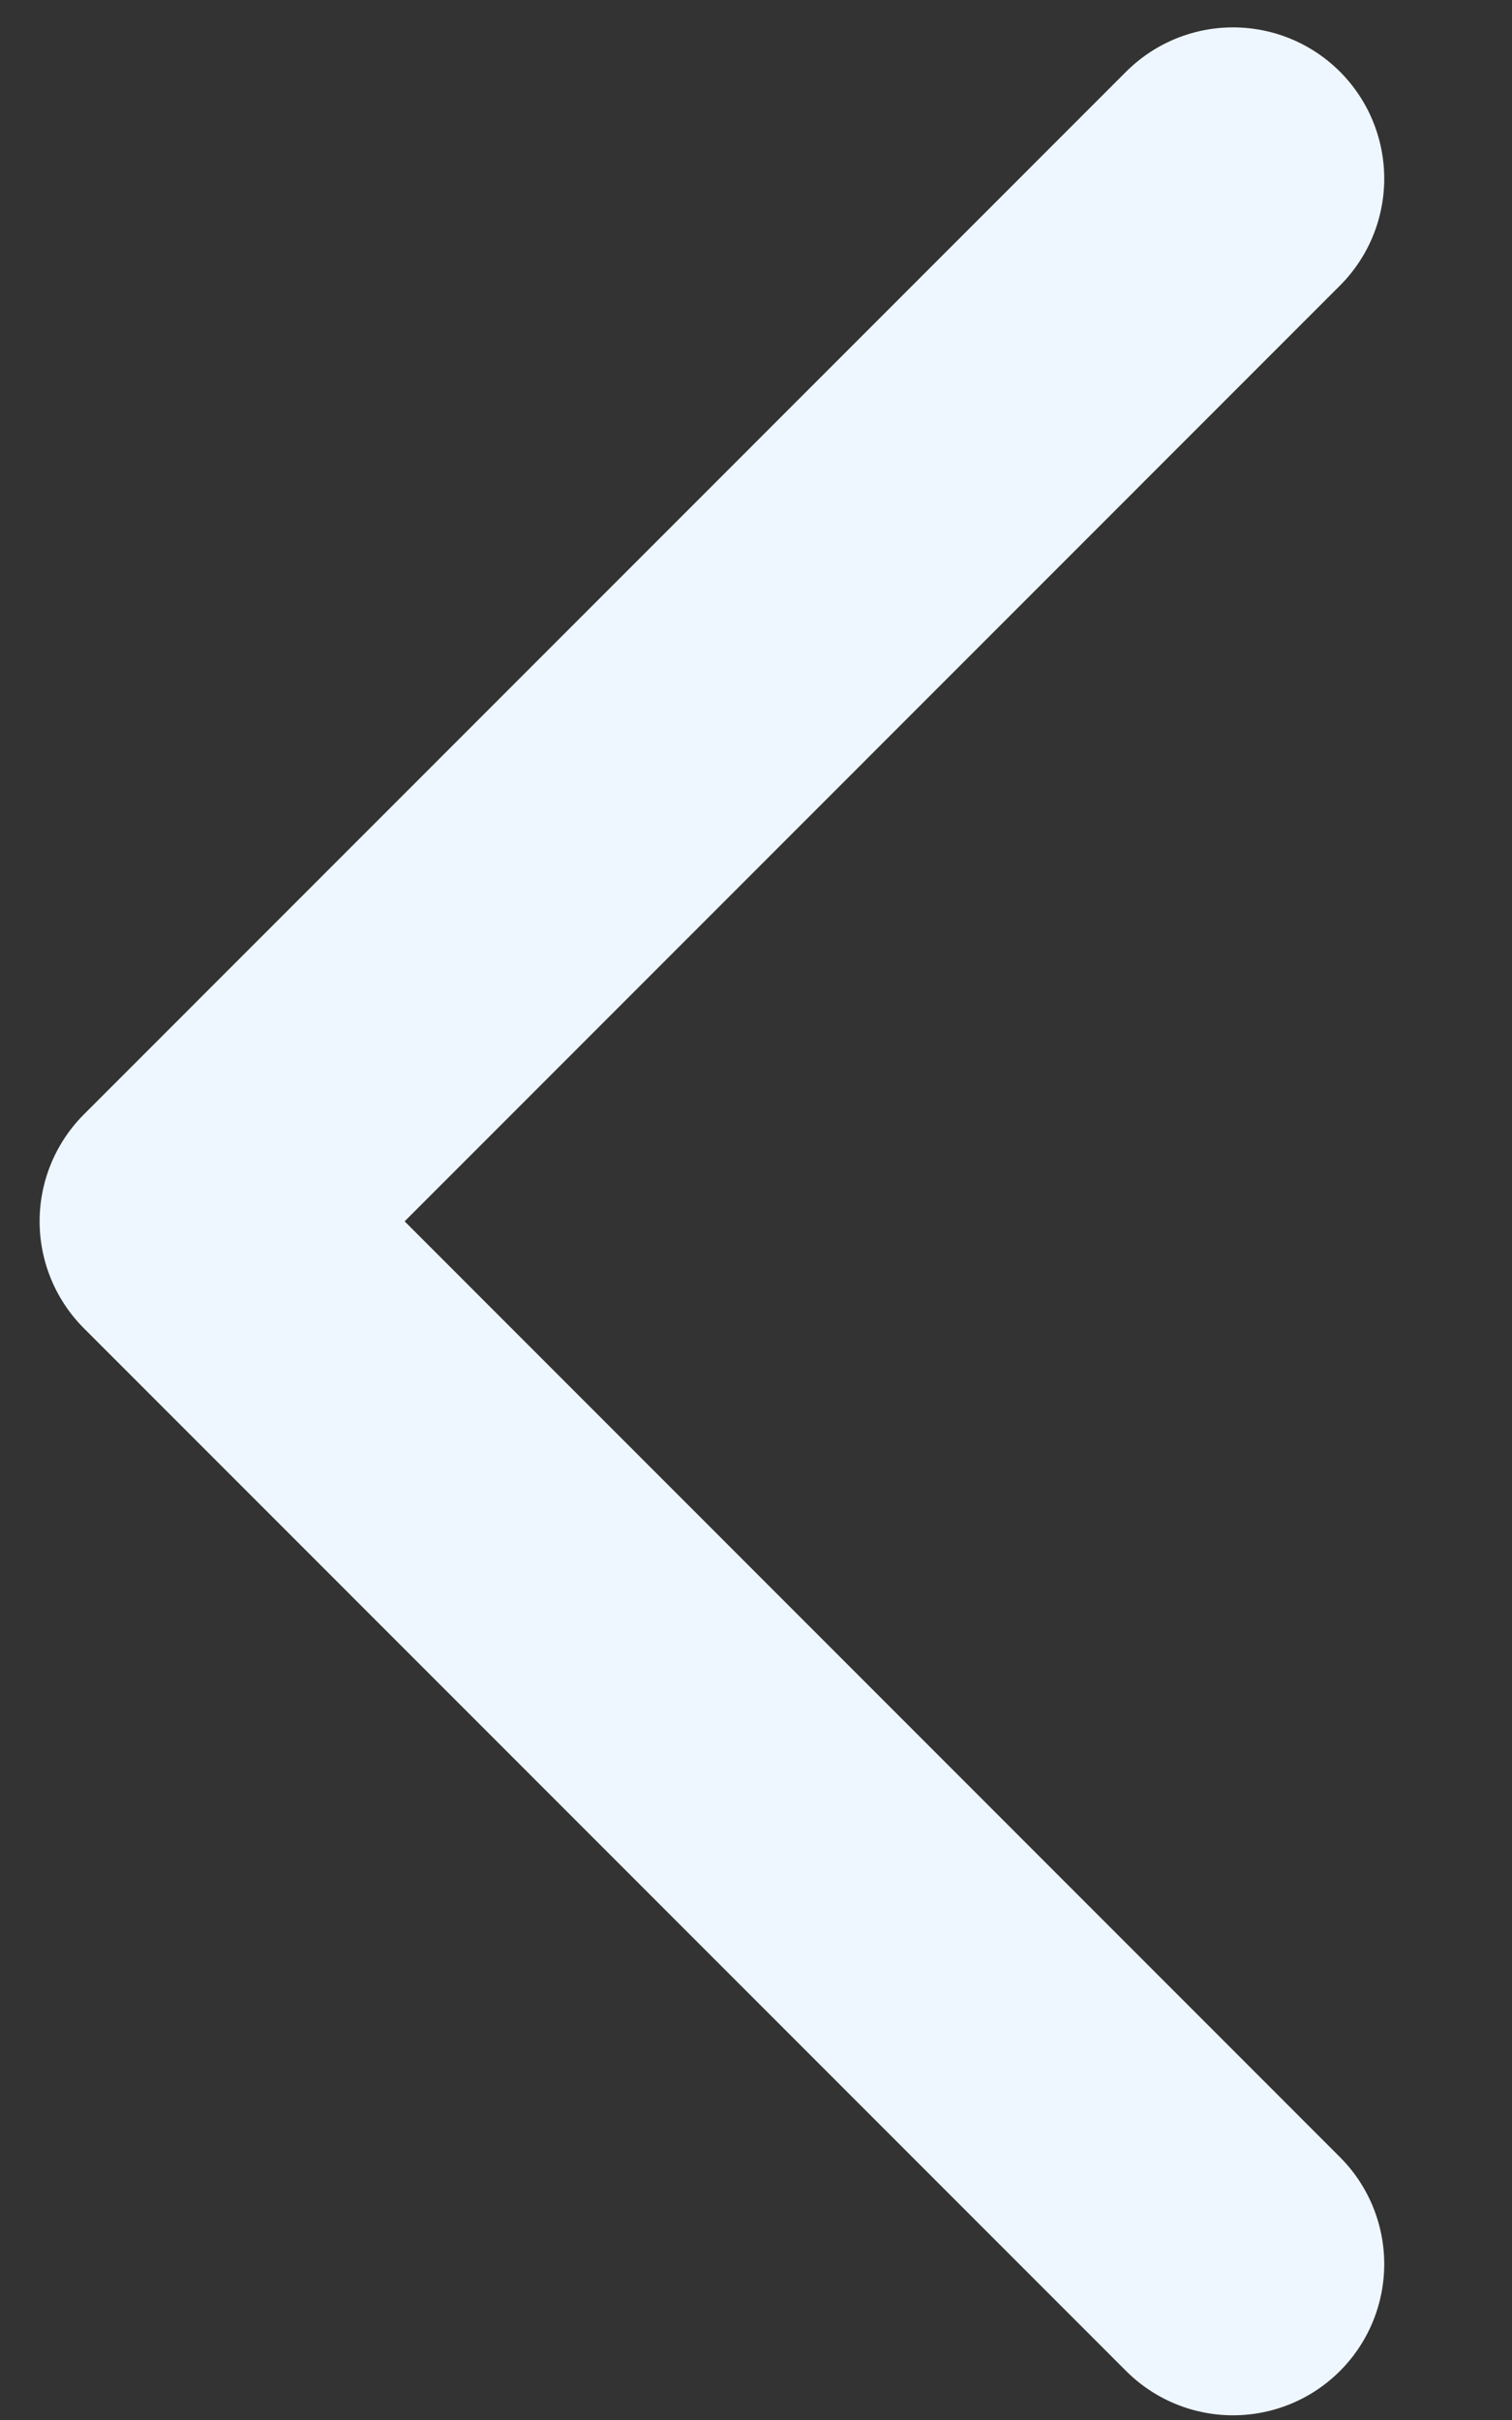 <svg width="10" height="16" viewBox="0 0 10 16" fill="none" xmlns="http://www.w3.org/2000/svg">
<rect x="0" y="0" width="10" height="16" fill="#333333" stroke="none"/>
<path d="M8.155 1.181L1.262 8.075L8.155 14.969" stroke="#EEF7FF" stroke-width="2" stroke-linecap="round" stroke-linejoin="round"/>
</svg>
